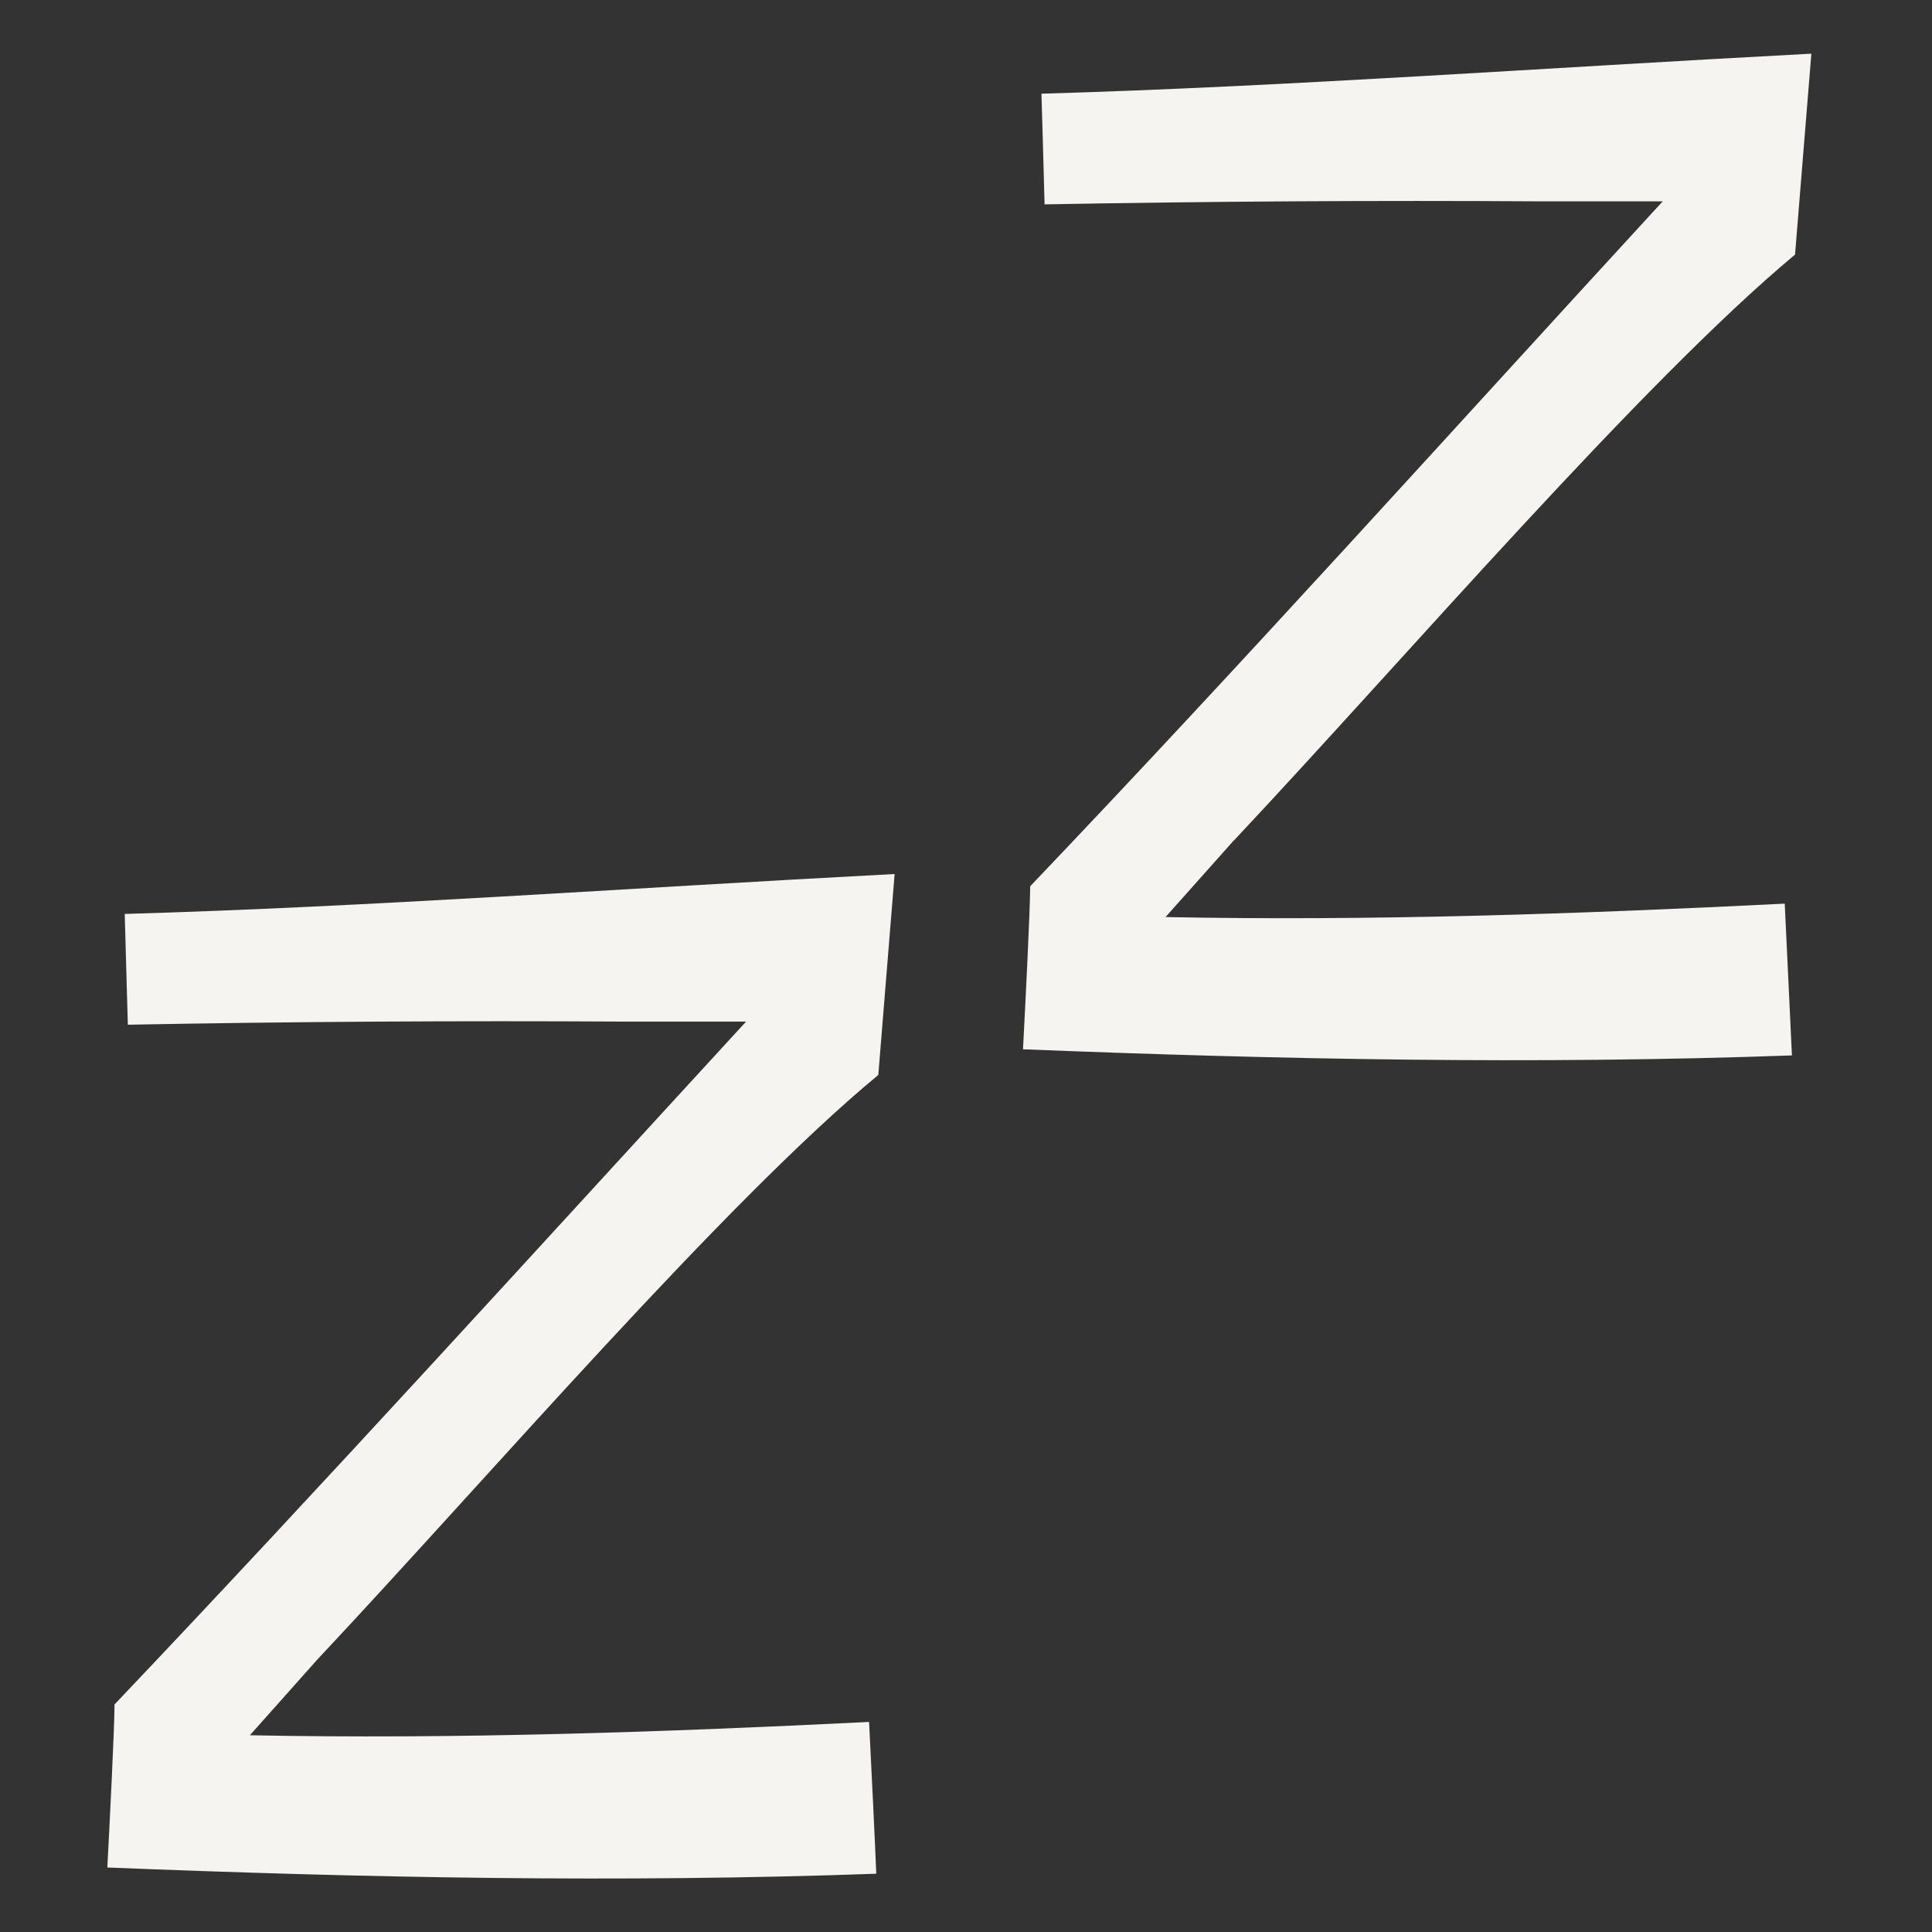 <svg xmlns="http://www.w3.org/2000/svg" fill="none" viewBox="0 0 18 18" height="18" width="18">
<rect x="0" y="0" width="18" height="18" fill="#333333" stroke="none"/>
<mask height="18" width="18" y="0" x="0" maskUnits="userSpaceOnUse" style="mask-type:alpha" id="mask0_1466_19">
<rect fill="#D9D9D9" height="18" width="18"></rect>
</mask>
<g mask="url(#mask0_1466_19)">
<path fill="#F6F4F1" d="M2.958 15.46C4.563 13.75 6.74 11.209 8.183 10.015L8.335 8.143C5.804 8.276 3.464 8.448 1.162 8.515L1.191 9.547C2.729 9.518 4.276 9.509 5.814 9.518H6.951C5.002 11.639 3.054 13.788 1.067 15.88C1.067 16.091 1.019 17.046 1 17.399C3.388 17.495 5.776 17.543 8.164 17.457C8.154 17.199 8.116 16.415 8.097 16.043C6.177 16.138 4.247 16.205 2.328 16.167L2.958 15.46Z"></path>
<path fill="#F6F4F1" d="M11.508 7.818C13.113 6.108 15.291 3.567 16.724 2.372L16.876 0.5C14.345 0.634 12.005 0.806 9.703 0.873C9.713 1.216 9.722 1.513 9.732 1.904C11.27 1.876 12.817 1.866 14.355 1.876H15.491C13.533 4.006 11.594 6.165 9.598 8.257C9.598 8.467 9.55 9.422 9.531 9.776C11.919 9.871 14.307 9.919 16.695 9.833L16.628 8.419C14.708 8.515 12.779 8.582 10.859 8.544L11.489 7.837L11.508 7.818Z"></path>
</g>
</svg>
